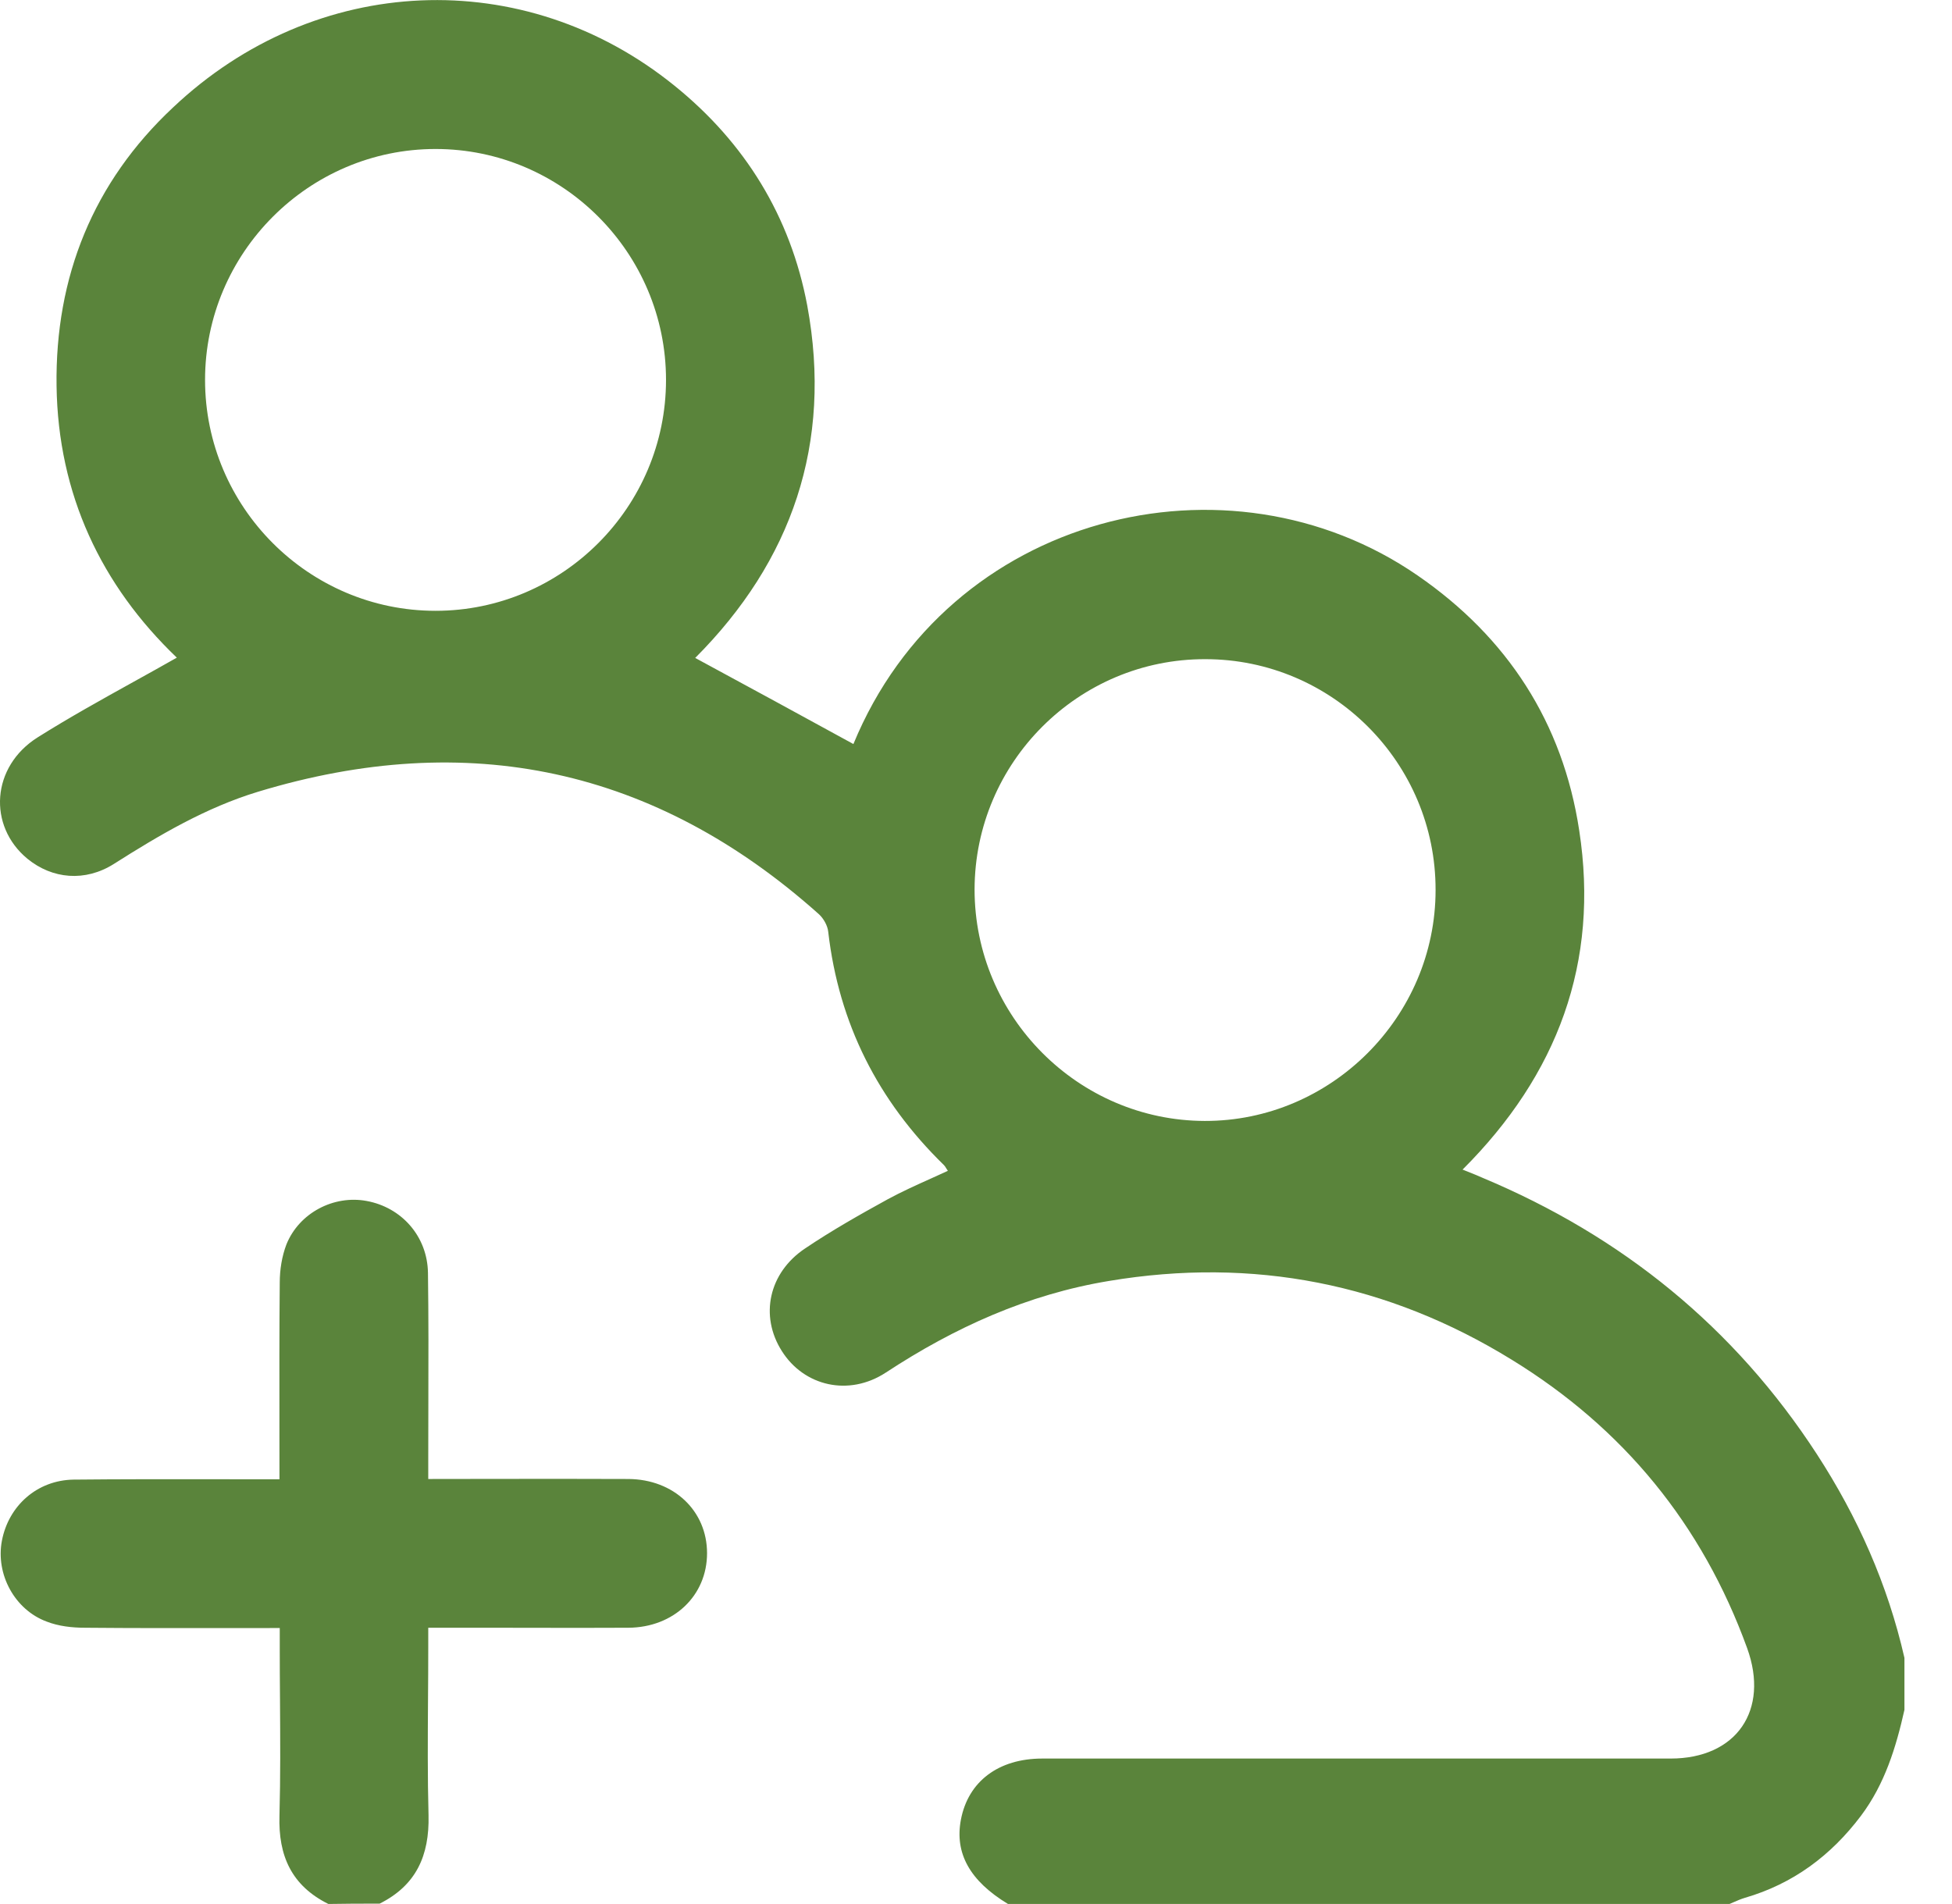 <svg width="41" height="40" viewBox="0 0 41 40" fill="none" xmlns="http://www.w3.org/2000/svg">
<path fill-rule="evenodd" clip-rule="evenodd" d="M38.164 30.553C39.019 31.87 39.65 33.288 40.001 34.829V35.921C39.823 36.714 39.587 37.481 39.089 38.145C38.458 38.983 37.66 39.577 36.646 39.871C36.57 39.894 36.496 39.925 36.422 39.958C36.391 39.972 36.359 39.986 36.327 39.999H21.172C20.368 39.513 20.049 38.931 20.183 38.228C20.336 37.423 20.974 36.944 21.892 36.944H35.09C36.474 36.944 37.169 35.928 36.697 34.624C35.753 32.023 34.095 30.003 31.754 28.566C29.151 26.962 26.319 26.405 23.296 26.91C21.586 27.192 20.049 27.888 18.608 28.834C17.829 29.345 16.885 29.122 16.42 28.38C15.954 27.645 16.145 26.738 16.911 26.227C17.472 25.849 18.059 25.517 18.652 25.191C18.942 25.034 19.246 24.897 19.553 24.759C19.671 24.706 19.79 24.652 19.909 24.597C19.896 24.578 19.885 24.561 19.876 24.546C19.857 24.515 19.843 24.492 19.826 24.476C18.442 23.127 17.619 21.504 17.396 19.574C17.383 19.446 17.3 19.299 17.204 19.209C13.76 16.129 9.818 15.298 5.417 16.634C4.326 16.966 3.35 17.541 2.393 18.149C1.787 18.532 1.098 18.468 0.575 18.04C-0.26 17.35 -0.184 16.104 0.792 15.49C1.447 15.078 2.124 14.702 2.807 14.323C3.109 14.156 3.411 13.988 3.714 13.816C2.125 12.295 1.22 10.384 1.188 8.109C1.156 5.814 1.959 3.827 3.631 2.261C6.629 -0.576 11.011 -0.755 14.168 1.801C15.648 2.996 16.605 4.549 16.956 6.421C17.491 9.317 16.63 11.79 14.602 13.822C15.724 14.429 16.828 15.03 17.925 15.631C19.915 10.793 25.796 9.342 29.776 12.09C31.658 13.387 32.825 15.177 33.17 17.446C33.597 20.219 32.717 22.577 30.72 24.571C30.757 24.586 30.792 24.6 30.826 24.613C30.941 24.659 31.043 24.7 31.141 24.744C34.069 25.971 36.429 27.882 38.164 30.553ZM30.153 18.698C30.159 16.027 27.984 13.848 25.318 13.848C22.651 13.841 20.476 16.014 20.47 18.685C20.47 21.357 22.645 23.542 25.305 23.549C27.959 23.555 30.153 21.363 30.153 18.698ZM9.148 3.13C6.482 3.13 4.307 5.316 4.307 7.981C4.307 10.652 6.482 12.832 9.148 12.832C11.814 12.832 13.989 10.652 13.989 7.981C13.989 5.309 11.814 3.13 9.148 3.13ZM9.001 38.139C9.021 38.983 8.74 39.609 7.974 39.992H7.974C7.61 39.992 7.247 39.992 6.897 39.999C6.125 39.615 5.844 38.989 5.87 38.145C5.892 37.331 5.886 36.521 5.881 35.709C5.878 35.347 5.876 34.986 5.876 34.624V34.202C5.52 34.202 5.169 34.203 4.821 34.203C3.79 34.204 2.789 34.205 1.787 34.196C1.513 34.196 1.232 34.164 0.984 34.068C0.307 33.819 -0.094 33.071 0.04 32.368C0.18 31.633 0.779 31.096 1.545 31.084C2.521 31.074 3.497 31.075 4.473 31.076C4.798 31.077 5.123 31.077 5.449 31.077H5.87C5.87 30.717 5.869 30.362 5.869 30.01C5.868 28.968 5.866 27.955 5.876 26.942C5.876 26.674 5.921 26.393 6.016 26.143C6.284 25.479 7.011 25.102 7.7 25.23C8.434 25.364 8.976 25.971 8.989 26.738C9.002 27.669 9 28.6 8.997 29.532C8.996 29.904 8.995 30.276 8.995 30.649V31.071C9.48 31.071 9.959 31.07 10.433 31.069C11.367 31.068 12.284 31.067 13.198 31.071C14.155 31.077 14.851 31.742 14.851 32.63C14.851 33.518 14.155 34.19 13.198 34.196C12.488 34.2 11.775 34.199 11.063 34.197C10.707 34.197 10.351 34.196 9.996 34.196H8.995V34.618C8.995 34.98 8.993 35.341 8.99 35.702C8.985 36.514 8.979 37.325 9.001 38.139Z" fill="#5A843B"/>
</svg>

